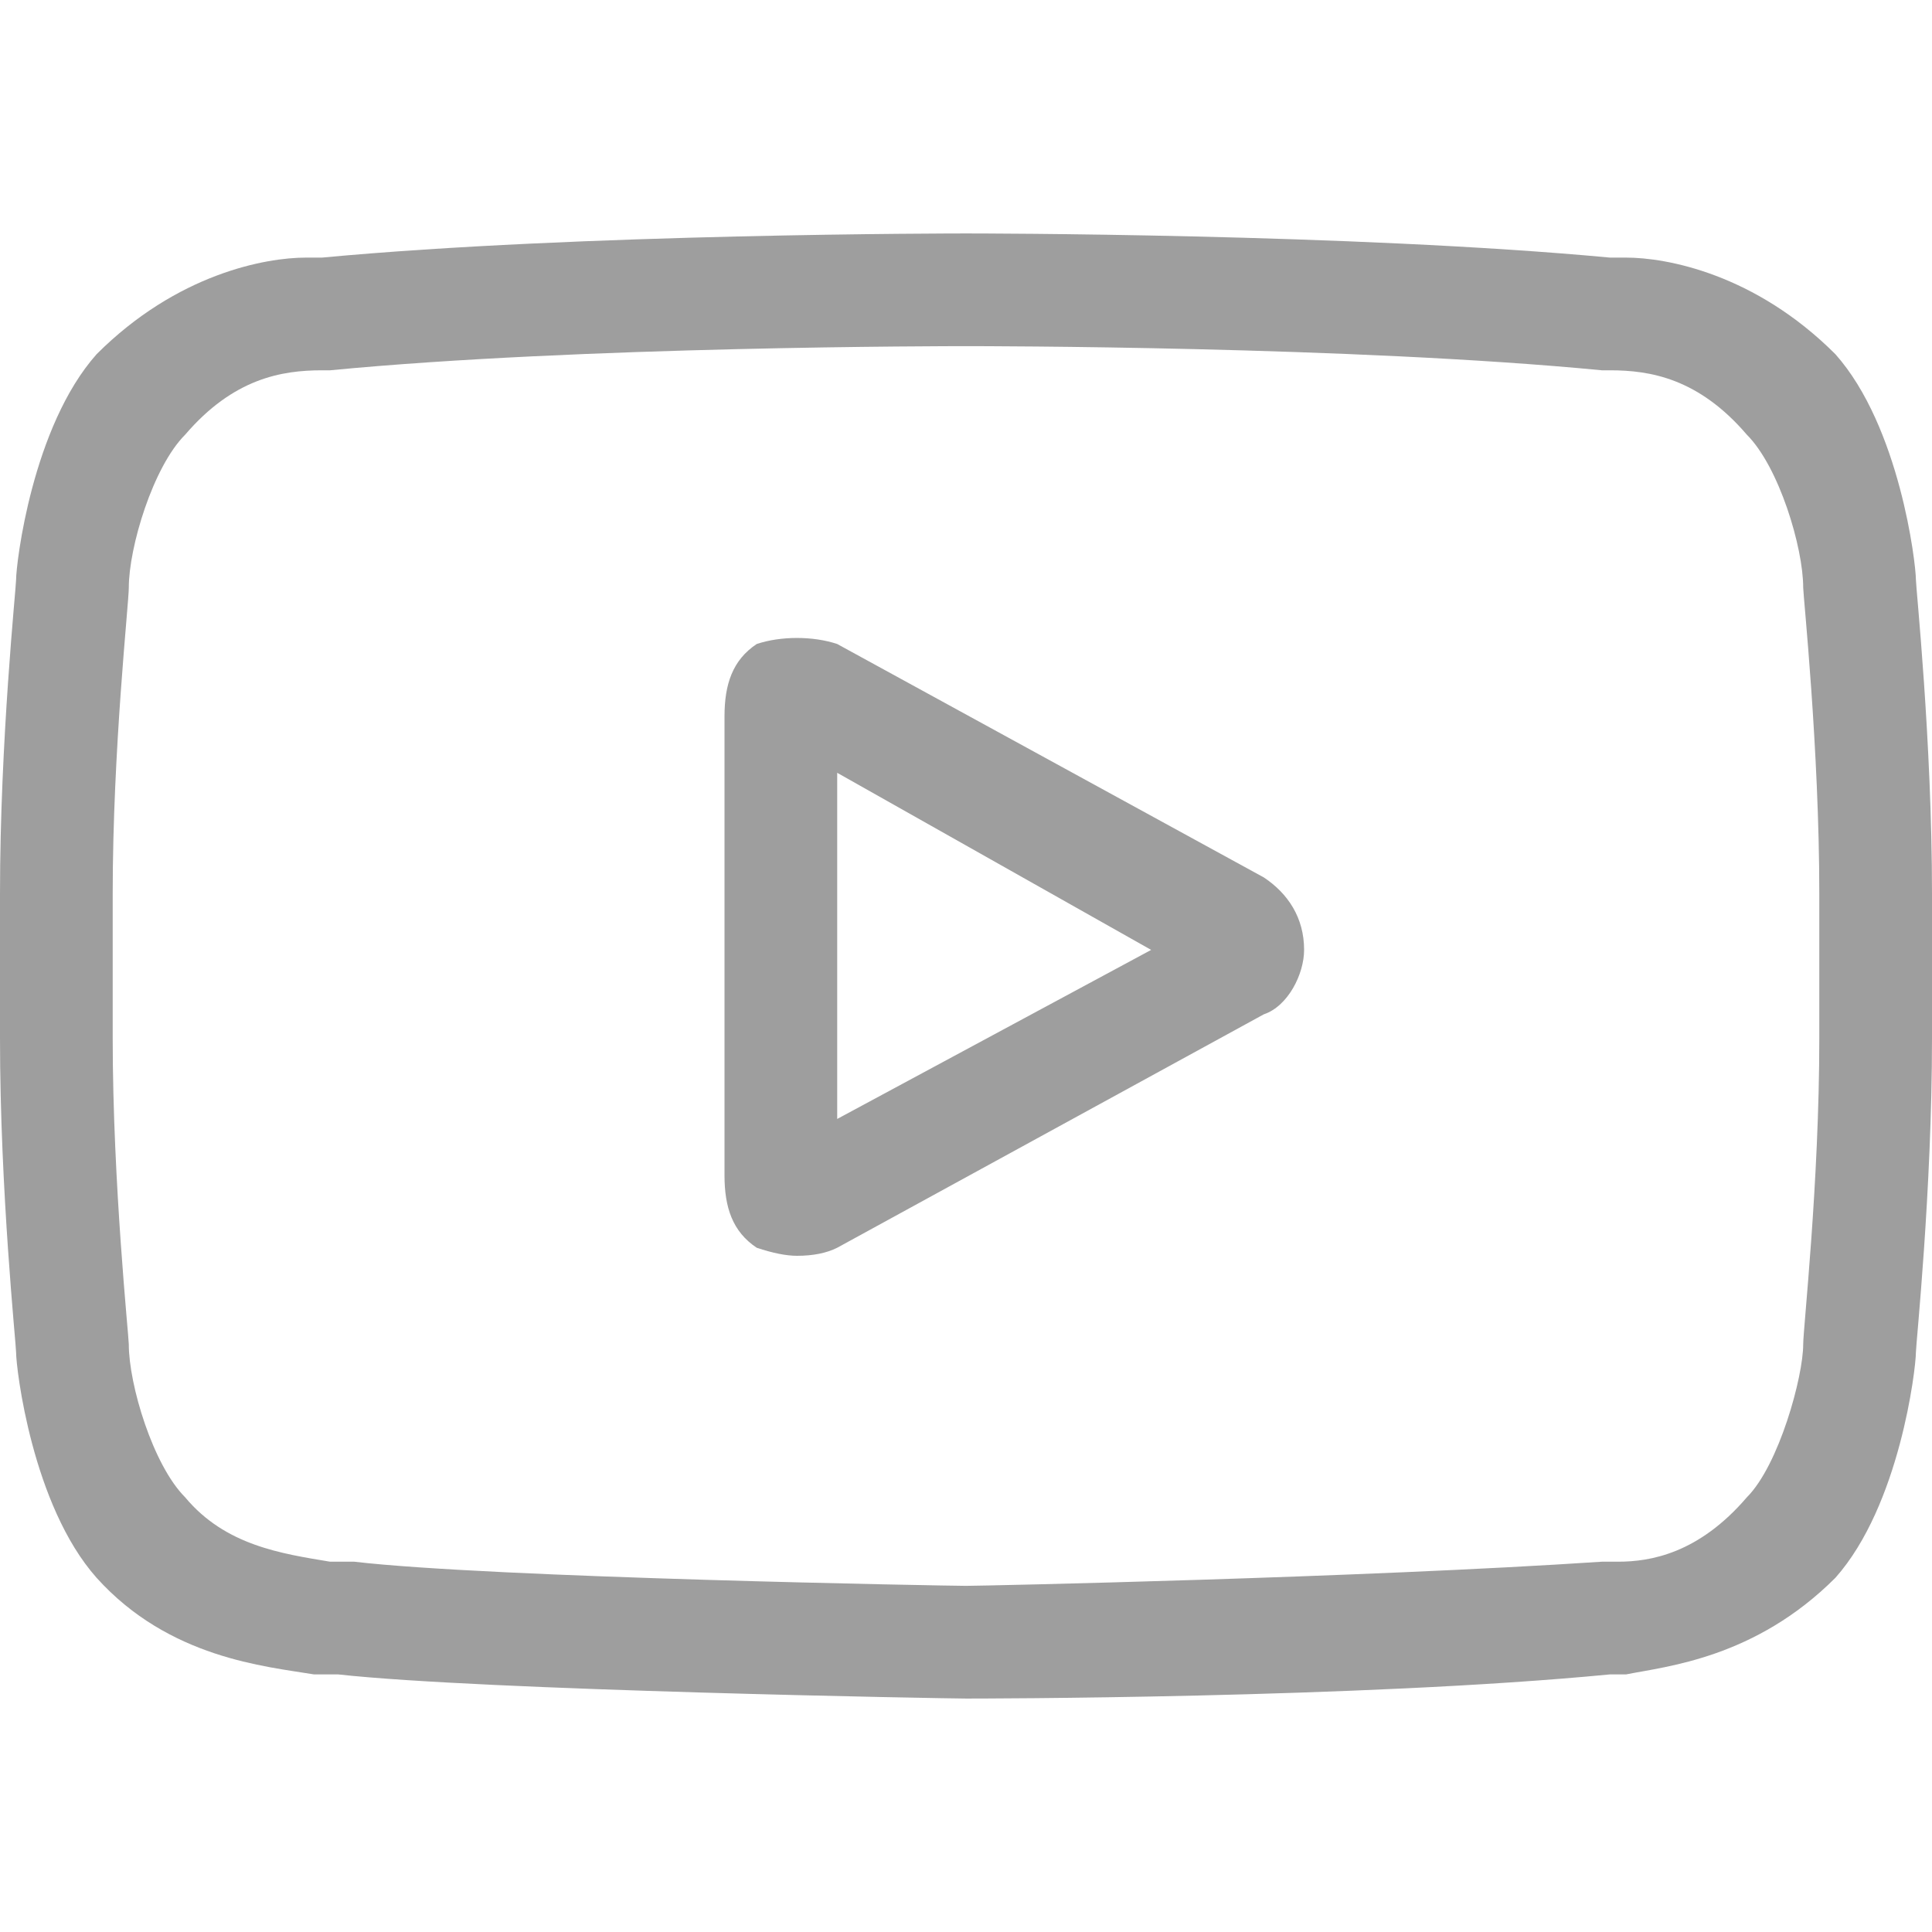 <svg version="1.2" xmlns="http://www.w3.org/2000/svg" viewBox="0 0 24 24" width="24" height="24">
	<title>youtube-svg</title>
	<defs>
		<clipPath clipPathUnits="userSpaceOnUse" id="cp1">
			<path d="m0 0h24v24h-24z"/>
		</clipPath>
	</defs>
	<style>
		.s0 { fill: #9e9e9e } 
	</style>
	<filter id="f0">
		<feFlood flood-color="#ffc20e" flood-opacity="1" />
		<feBlend mode="normal" in2="SourceGraphic"/>
		<feComposite in2="SourceAlpha" operator="in" />
	</filter>
	<g id="Folder 1" filter="url(#f0)">
		<g id="Clip-Path" clip-path="url(#cp1)">
			<g id="Layer">
				<path id="Layer" fill-rule="evenodd" class="s0" d="m16.2 11.8c0 0.3-0.2 0.7-0.5 0.8l-5.3 2.9q-0.2 0.1-0.5 0.1-0.2 0-0.5-0.1c-0.3-0.2-0.4-0.5-0.4-0.9v-5.7c0-0.4 0.1-0.7 0.4-0.9 0.3-0.1 0.7-0.1 1 0l5.3 2.9c0.3 0.2 0.5 0.5 0.5 0.9zm-1.9 0l-3.9-2.2v4.3z"/>
				<path id="Layer" fill-rule="evenodd" class="s0" d="m24 11.1v1.8c0 1.9-0.2 3.8-0.2 3.9 0 0.2-0.2 1.9-1 2.8-1 1-2.1 1.1-2.6 1.2q-0.1 0-0.1 0h-0.1c-3.1 0.3-7.9 0.3-8 0.3-0.2 0-6-0.1-7.8-0.3h-0.1q0 0-0.2 0c-0.6-0.1-1.8-0.2-2.7-1.2-0.8-0.9-1-2.6-1-2.8 0-0.1-0.2-2-0.2-3.9v-1.8c0-1.9 0.2-3.8 0.2-3.9 0-0.2 0.2-1.9 1-2.8 1-1 2.1-1.2 2.6-1.2q0.1 0 0.1 0h0.1c3.2-0.3 7.9-0.3 8-0.3 0.1 0 4.8 0 8 0.3h0.1q0 0 0.1 0c0.5 0 1.6 0.2 2.6 1.2 0.8 0.9 1 2.6 1 2.8 0 0.1 0.2 2 0.2 3.9zm-1.4 0c0-1.8-0.2-3.7-0.2-3.8 0-0.5-0.3-1.5-0.7-1.9-0.6-0.7-1.2-0.8-1.7-0.8q0 0-0.1 0c-3.1-0.3-7.7-0.3-7.9-0.3-0.2 0-4.8 0-7.9 0.3q-0.1 0-0.1 0c-0.5 0-1.1 0.1-1.7 0.8-0.4 0.4-0.7 1.4-0.7 1.9 0 0.2-0.2 2-0.2 3.8v1.8c0 1.8 0.2 3.7 0.2 3.8 0 0.5 0.3 1.5 0.7 1.9 0.5 0.6 1.2 0.7 1.8 0.8q0.1 0 0.3 0c1.7 0.2 7.4 0.3 7.6 0.3 0.2 0 4.9-0.1 7.9-0.3q0.1 0 0.2 0c0.4 0 1-0.1 1.6-0.8 0.4-0.4 0.7-1.5 0.7-1.9 0-0.2 0.2-2 0.2-3.8z"/>
			</g>
		</g>
	</g>
</svg>